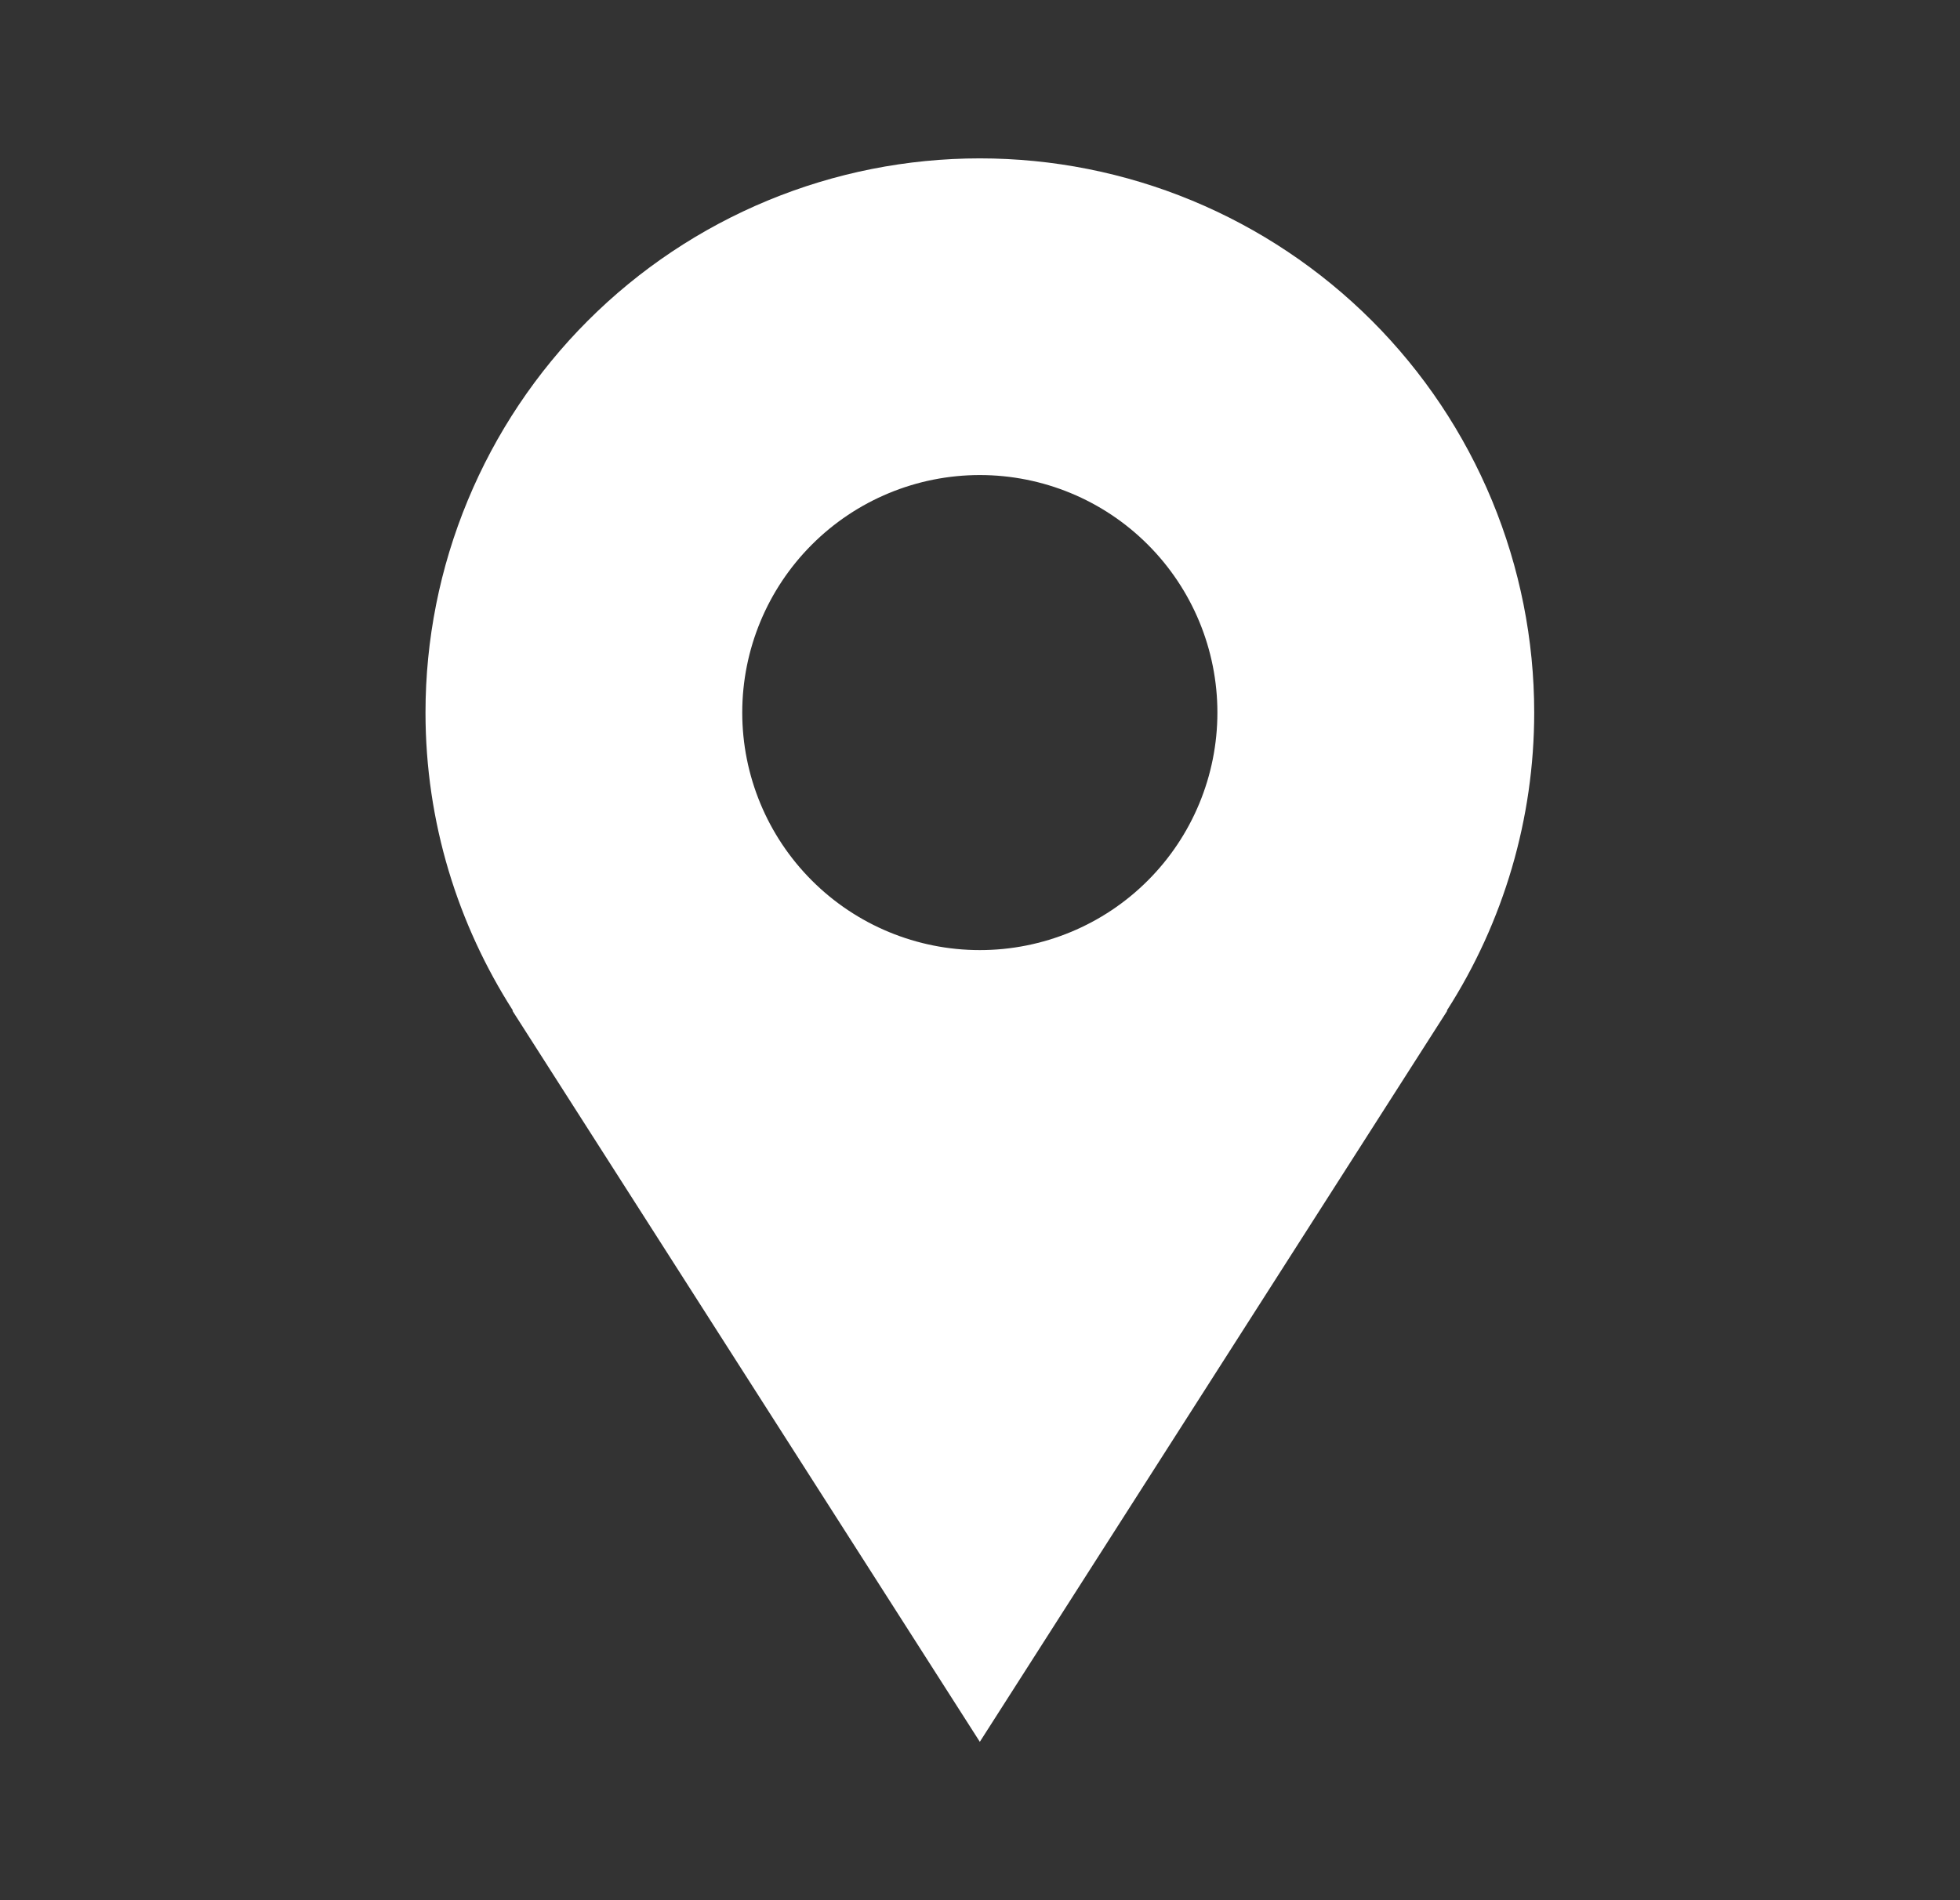 <svg width="33" height="32" viewBox="0 0 33 32" fill="none" xmlns="http://www.w3.org/2000/svg">
<rect x="0" y="0" width="33" height="32" fill="#333333" stroke="none"/>
<path d="M25.831 12C25.831 10.774 25.589 9.561 25.12 8.428C24.651 7.296 23.964 6.267 23.097 5.4C22.23 4.534 21.201 3.846 20.069 3.377C18.937 2.908 17.723 2.667 16.497 2.667C15.272 2.667 14.058 2.908 12.926 3.377C11.793 3.846 10.764 4.534 9.898 5.4C9.031 6.267 8.344 7.296 7.875 8.428C7.405 9.561 7.164 10.774 7.164 12C7.164 13.849 7.709 15.569 8.637 17.02H8.627L16.497 29.333L24.368 17.02H24.359C25.32 15.522 25.831 13.78 25.831 12ZM16.497 16C15.437 16 14.419 15.579 13.669 14.828C12.919 14.078 12.497 13.061 12.497 12C12.497 10.939 12.919 9.922 13.669 9.172C14.419 8.421 15.437 8 16.497 8C17.558 8 18.576 8.421 19.326 9.172C20.076 9.922 20.497 10.939 20.497 12C20.497 13.061 20.076 14.078 19.326 14.828C18.576 15.579 17.558 16 16.497 16Z" fill="white"/>
</svg>
